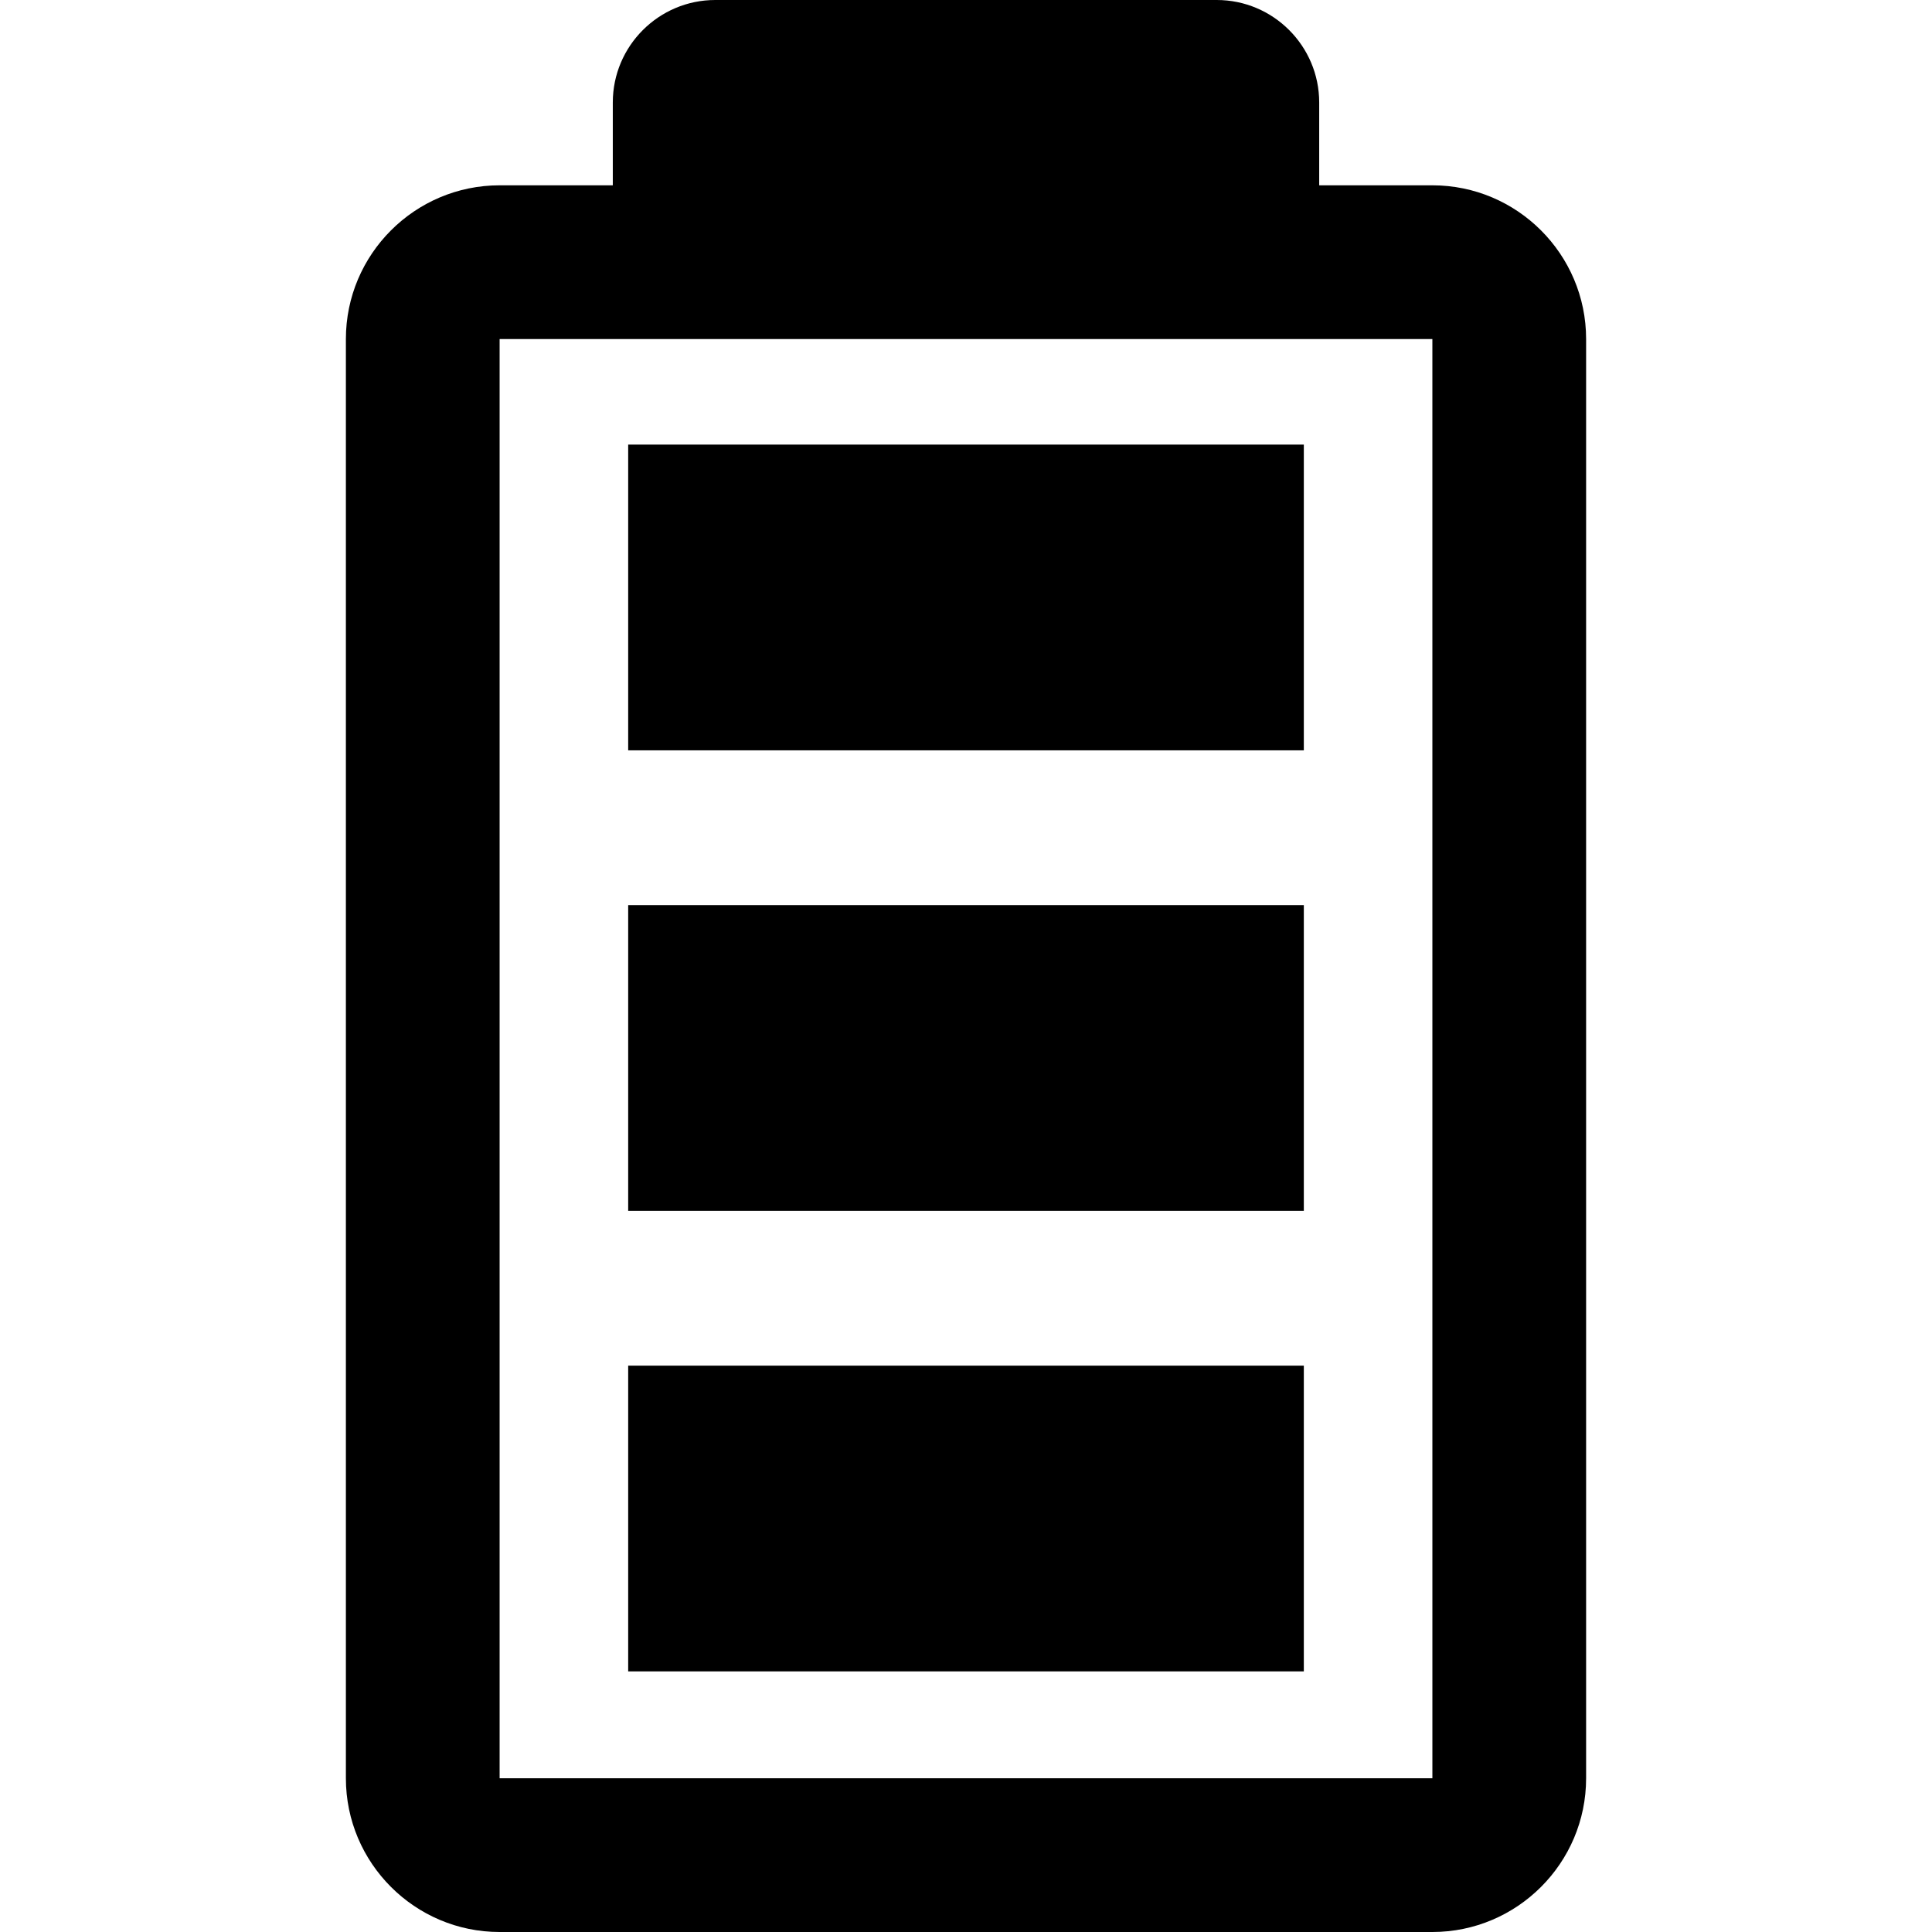 <?xml version="1.0" encoding="iso-8859-1"?>
<!-- Uploaded to: SVG Repo, www.svgrepo.com, Generator: SVG Repo Mixer Tools -->
<!DOCTYPE svg PUBLIC "-//W3C//DTD SVG 1.1//EN" "http://www.w3.org/Graphics/SVG/1.1/DTD/svg11.dtd">
<svg fill="#000000" version="1.1" id="Capa_1" xmlns="http://www.w3.org/2000/svg" xmlns:xlink="http://www.w3.org/1999/xlink" 
	 viewBox="0 0 377.021 377.021" xml:space="preserve">
<g>
	<path d="M279.522,36.163h-22.087V20c0-11.028-8.972-20-20-20h-97.85c-11.028,0-20,8.972-20,20v16.163H97.499
		c-16.542,0-30,13.458-30,30v280.858c0,16.542,13.458,30,30,30h182.023c16.542,0,30-13.458,30-30V66.163
		C309.522,49.621,296.064,36.163,279.522,36.163z M97.499,347.021V66.163h182.023l0.003,280.858H97.499z"/>
	<rect x="122.586" y="266.5" width="131.85" height="59.663"/>
	<rect x="122.586" y="176.63" width="131.85" height="59.663"/>
	<rect x="122.586" y="86.761" width="131.85" height="59.663"/>
</g>
</svg>
